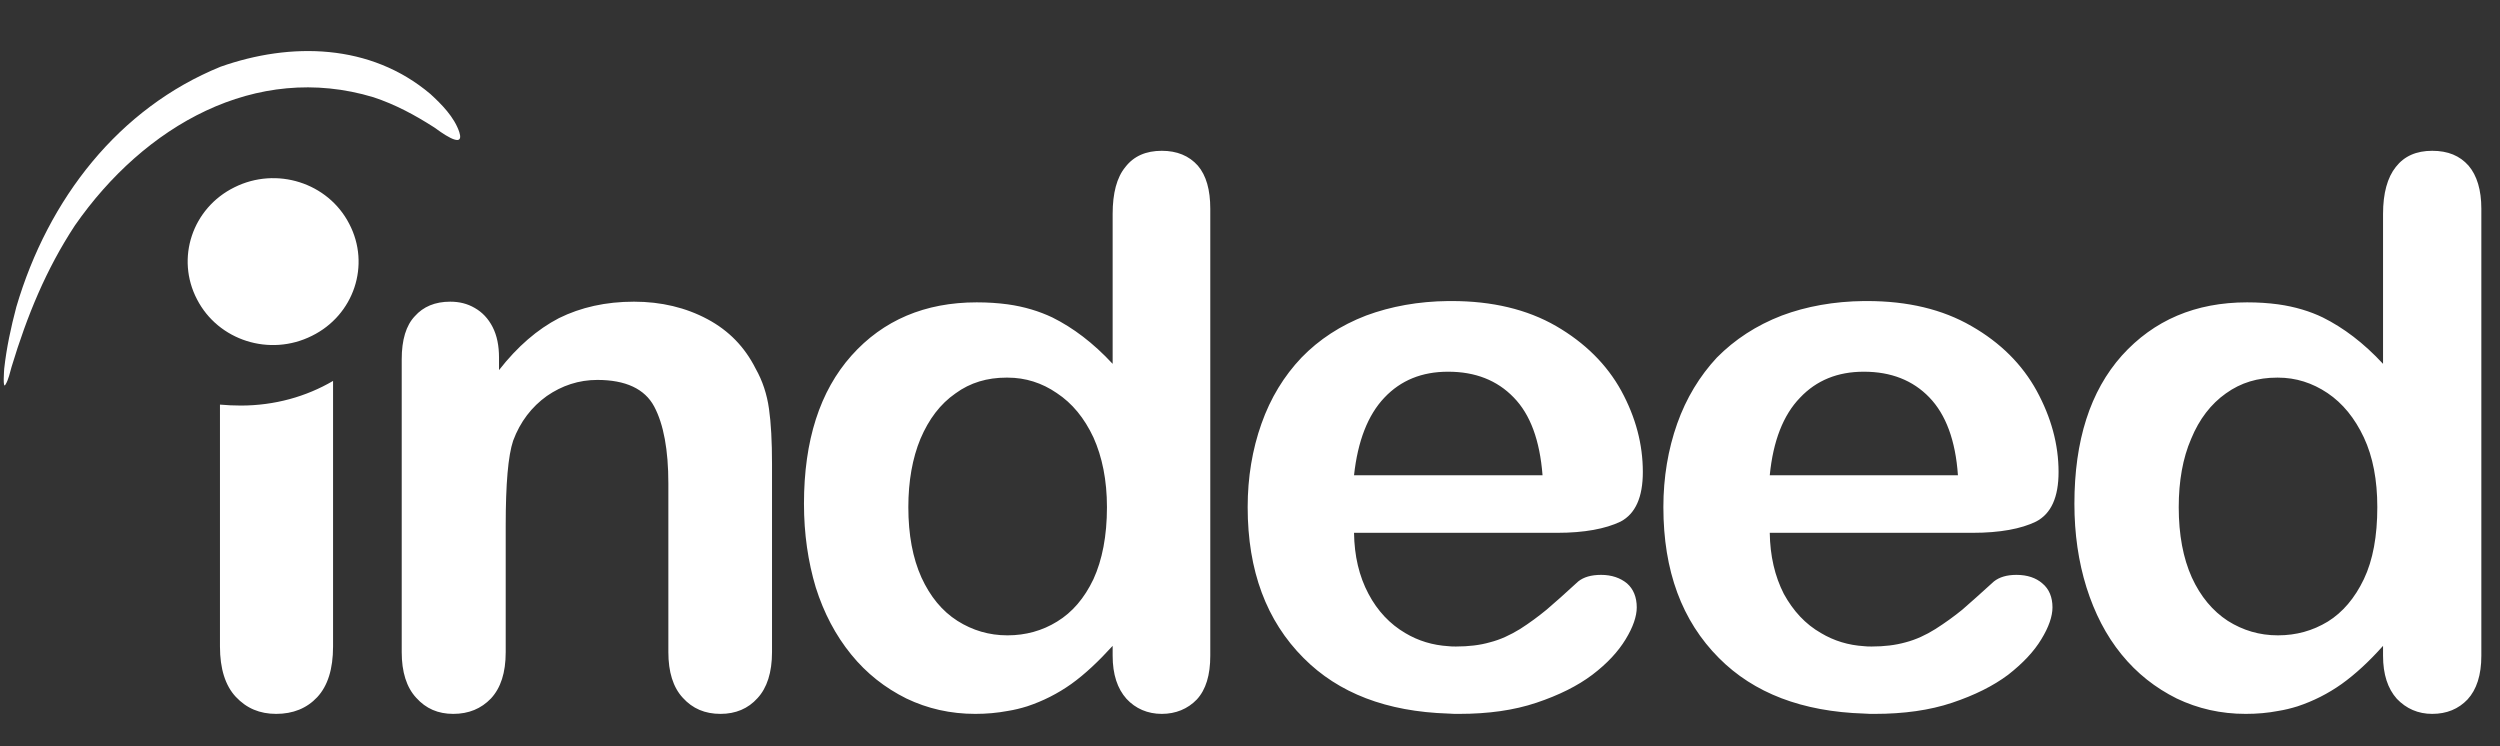 <svg width="134" height="40" viewBox="0 0 134 40" fill="none" xmlns="http://www.w3.org/2000/svg">
<rect x="0" y="0" width="134" height="40" fill="#333333" stroke="none"/>
<path d="M132.314 8.878C131.844 8.349 131.216 8.083 130.366 8.083C129.517 8.083 128.87 8.366 128.416 8.948C127.966 9.511 127.731 10.356 127.731 11.467V19.502C126.686 18.373 125.602 17.563 124.503 17.016C123.815 16.683 123.005 16.437 122.103 16.312C121.578 16.242 121.038 16.206 120.444 16.206C117.682 16.206 115.447 17.158 113.731 19.06C112.035 20.964 111.188 23.607 111.188 27.005C111.188 28.611 111.405 30.108 111.835 31.483C112.27 32.857 112.879 34.054 113.713 35.077C114.543 36.099 115.534 36.872 116.671 37.439C117.808 37.984 119.034 38.264 120.37 38.264C120.985 38.264 121.559 38.213 122.103 38.108C122.463 38.052 122.806 37.965 123.149 37.859C123.992 37.58 124.788 37.177 125.512 36.663C126.252 36.133 126.993 35.447 127.731 34.618V35.147C127.731 36.152 127.984 36.908 128.47 37.455C128.976 37.984 129.608 38.264 130.366 38.264C131.142 38.264 131.774 38.002 132.26 37.491C132.746 36.962 133 36.187 133 35.147V11.185C133 10.18 132.764 9.405 132.314 8.878M126.703 31.043C126.214 32.065 125.567 32.822 124.774 33.315C123.961 33.809 123.076 34.054 122.103 34.054H122.086C121.111 34.054 120.226 33.791 119.413 33.28C118.602 32.752 117.951 31.975 117.483 30.954C117.015 29.914 116.78 28.663 116.78 27.183C116.78 25.791 116.996 24.558 117.447 23.519C117.881 22.462 118.512 21.65 119.307 21.087C120.118 20.504 121.021 20.241 122.05 20.241H122.103C123.059 20.241 123.942 20.523 124.755 21.068C125.567 21.614 126.214 22.409 126.703 23.448C127.19 24.488 127.424 25.738 127.424 27.183C127.424 28.733 127.19 30.021 126.703 31.043ZM109.471 31.271C109.131 30.972 108.661 30.813 108.082 30.813C107.56 30.813 107.163 30.936 106.874 31.165C106.171 31.8 105.612 32.309 105.177 32.681C104.745 33.033 104.258 33.386 103.734 33.719C103.231 34.036 102.689 34.285 102.15 34.426C101.589 34.583 100.992 34.653 100.326 34.653C100.18 34.653 100.035 34.653 99.91 34.635C99.081 34.583 98.305 34.352 97.602 33.93C96.769 33.454 96.121 32.752 95.615 31.835C95.128 30.883 94.877 29.792 94.859 28.559H105.737C107.198 28.559 108.334 28.346 109.131 27.957C109.942 27.535 110.339 26.654 110.339 25.298C110.339 23.818 109.942 22.372 109.166 20.947C108.39 19.536 107.235 18.373 105.666 17.475C104.111 16.578 102.254 16.136 100.073 16.136H99.91C98.305 16.153 96.824 16.419 95.508 16.912C94.137 17.44 92.981 18.198 92.024 19.166C91.106 20.153 90.384 21.334 89.897 22.708C89.411 24.084 89.157 25.58 89.157 27.183C89.157 30.602 90.15 33.28 92.135 35.27C94.008 37.156 96.609 38.143 99.91 38.247C100.091 38.264 100.288 38.264 100.488 38.264C102.039 38.264 103.429 38.072 104.636 37.667C105.846 37.261 106.837 36.766 107.635 36.169C108.425 35.552 109.021 34.919 109.415 34.265C109.815 33.614 110.013 33.033 110.013 32.556C110.013 32.011 109.834 31.57 109.471 31.271ZM96.483 21.316C97.365 20.382 98.504 19.924 99.891 19.924H99.911C101.353 19.924 102.526 20.382 103.41 21.298C104.297 22.215 104.817 23.607 104.945 25.474H94.859C95.038 23.642 95.58 22.248 96.483 21.316M85.819 30.813C85.278 30.813 84.88 30.936 84.593 31.165C83.906 31.8 83.33 32.31 82.895 32.681C82.464 33.033 81.994 33.386 81.47 33.719C80.949 34.036 80.424 34.285 79.865 34.426C79.323 34.583 78.709 34.653 78.043 34.653C77.898 34.653 77.755 34.653 77.629 34.635C76.798 34.583 76.021 34.352 75.318 33.93C74.507 33.454 73.838 32.752 73.353 31.835C72.846 30.883 72.593 29.792 72.576 28.559H83.473C84.917 28.559 86.053 28.346 86.865 27.957C87.66 27.535 88.056 26.654 88.056 25.298C88.056 23.818 87.677 22.372 86.901 20.947C86.125 19.536 84.952 18.373 83.404 17.475C81.846 16.578 79.974 16.136 77.81 16.136H77.629C76.021 16.153 74.559 16.419 73.226 16.912C71.853 17.44 70.699 18.198 69.761 19.166C68.823 20.153 68.1 21.334 67.615 22.708C67.126 24.084 66.875 25.58 66.875 27.183C66.875 30.602 67.885 33.28 69.872 35.27C71.745 37.156 74.327 38.143 77.629 38.247C77.826 38.264 78.006 38.264 78.206 38.264C79.774 38.264 81.147 38.072 82.352 37.667C83.562 37.261 84.555 36.766 85.348 36.169C86.16 35.552 86.737 34.919 87.135 34.265C87.533 33.614 87.73 33.033 87.73 32.556C87.73 32.011 87.551 31.57 87.209 31.271C86.848 30.972 86.378 30.813 85.819 30.813ZM74.201 21.316C75.082 20.382 76.218 19.924 77.609 19.924H77.629C79.071 19.924 80.243 20.382 81.129 21.298C82.029 22.215 82.535 23.607 82.68 25.474H72.576C72.775 23.642 73.317 22.248 74.201 21.316ZM11.79 34.653V21.687C12.169 21.72 12.53 21.738 12.909 21.738C14.713 21.738 16.411 21.262 17.852 20.417V34.653C17.852 35.868 17.563 36.767 17.005 37.367C16.447 37.965 15.705 38.264 14.803 38.264C13.919 38.264 13.215 37.965 12.637 37.349C12.079 36.75 11.79 35.85 11.79 34.653M64.204 8.878C63.733 8.349 63.086 8.083 62.272 8.083C61.425 8.083 60.774 8.366 60.323 8.948C59.857 9.511 59.638 10.356 59.638 11.467V19.502C58.591 18.373 57.509 17.563 56.408 17.016C55.706 16.683 54.911 16.437 54.01 16.312C53.487 16.242 52.945 16.206 52.351 16.206C49.588 16.206 47.334 17.158 45.639 19.06C43.943 20.964 43.093 23.607 43.093 27.005C43.093 28.611 43.312 30.108 43.724 31.483C44.158 32.857 44.789 34.054 45.621 35.077C46.449 36.099 47.442 36.872 48.581 37.439C49.717 37.984 50.942 38.264 52.277 38.264C52.872 38.264 53.45 38.213 54.01 38.108C54.37 38.052 54.714 37.965 55.057 37.859C55.899 37.58 56.696 37.177 57.419 36.663C58.159 36.133 58.882 35.447 59.638 34.618V35.147C59.638 36.152 59.892 36.908 60.378 37.455C60.866 37.984 61.515 38.264 62.272 38.264C63.011 38.264 63.662 38.002 64.151 37.491C64.637 36.962 64.871 36.187 64.871 35.147V11.185C64.871 10.18 64.656 9.405 64.204 8.878M58.609 31.043C58.123 32.065 57.473 32.822 56.663 33.315C55.868 33.809 54.966 34.054 54.01 34.054H53.991C53.019 34.054 52.133 33.791 51.322 33.28C50.492 32.752 49.86 31.975 49.39 30.954C48.922 29.914 48.687 28.663 48.687 27.183C48.687 25.791 48.906 24.558 49.337 23.519C49.788 22.462 50.401 21.65 51.213 21.087C52.008 20.504 52.926 20.241 53.938 20.241H54.01C54.966 20.241 55.85 20.523 56.643 21.068C57.473 21.614 58.123 22.409 58.609 23.448C59.077 24.488 59.333 25.738 59.333 27.183C59.333 28.733 59.077 30.021 58.609 31.043ZM26.747 19.166V19.837C27.739 18.568 28.805 17.652 29.959 17.052C31.133 16.472 32.467 16.17 33.982 16.17C35.444 16.17 36.761 16.488 37.916 17.105C39.071 17.721 39.919 18.603 40.497 19.749C40.876 20.417 41.111 21.141 41.218 21.915C41.327 22.672 41.38 23.658 41.38 24.857V34.954C41.38 36.046 41.111 36.872 40.604 37.419C40.1 37.984 39.43 38.264 38.618 38.264C37.79 38.264 37.123 37.984 36.598 37.401C36.074 36.837 35.824 36.011 35.824 34.954V25.913C35.824 24.117 35.57 22.743 35.065 21.791C34.559 20.841 33.53 20.364 32.017 20.364C31.024 20.364 30.121 20.665 29.308 21.227C28.498 21.809 27.884 22.601 27.504 23.623C27.234 24.434 27.106 25.931 27.106 28.171V34.954C27.106 36.063 26.839 36.872 26.315 37.439C25.791 37.984 25.125 38.264 24.293 38.264C23.483 38.264 22.831 37.984 22.309 37.401C21.786 36.837 21.532 36.011 21.532 34.954V19.254C21.532 18.216 21.766 17.44 22.236 16.947C22.688 16.437 23.318 16.17 24.132 16.17C24.619 16.17 25.051 16.275 25.447 16.507C25.846 16.734 26.169 17.07 26.404 17.528C26.638 17.984 26.747 18.532 26.747 19.166ZM11.825 3.575C15.578 2.252 19.855 2.323 23.066 5.036C23.663 5.582 24.347 6.269 24.618 7.08C24.944 8.102 23.483 6.973 23.282 6.834C22.236 6.163 21.189 5.6 20.018 5.212C13.704 3.309 7.729 6.746 4.015 12.084C2.464 14.445 1.451 16.928 0.622 19.659C0.533 19.959 0.46 20.348 0.296 20.609C0.134 20.911 0.225 19.802 0.225 19.765C0.35 18.639 0.586 17.546 0.875 16.453C2.588 10.638 6.376 5.794 11.825 3.575Z" fill="white"/>
<path d="M16.715 18.003C14.46 19.131 11.698 18.252 10.562 16.049C9.407 13.845 10.31 11.151 12.564 10.04C14.82 8.913 17.583 9.793 18.718 11.996C19.873 14.199 18.971 16.894 16.715 18.003" fill="white"/>
</svg>
